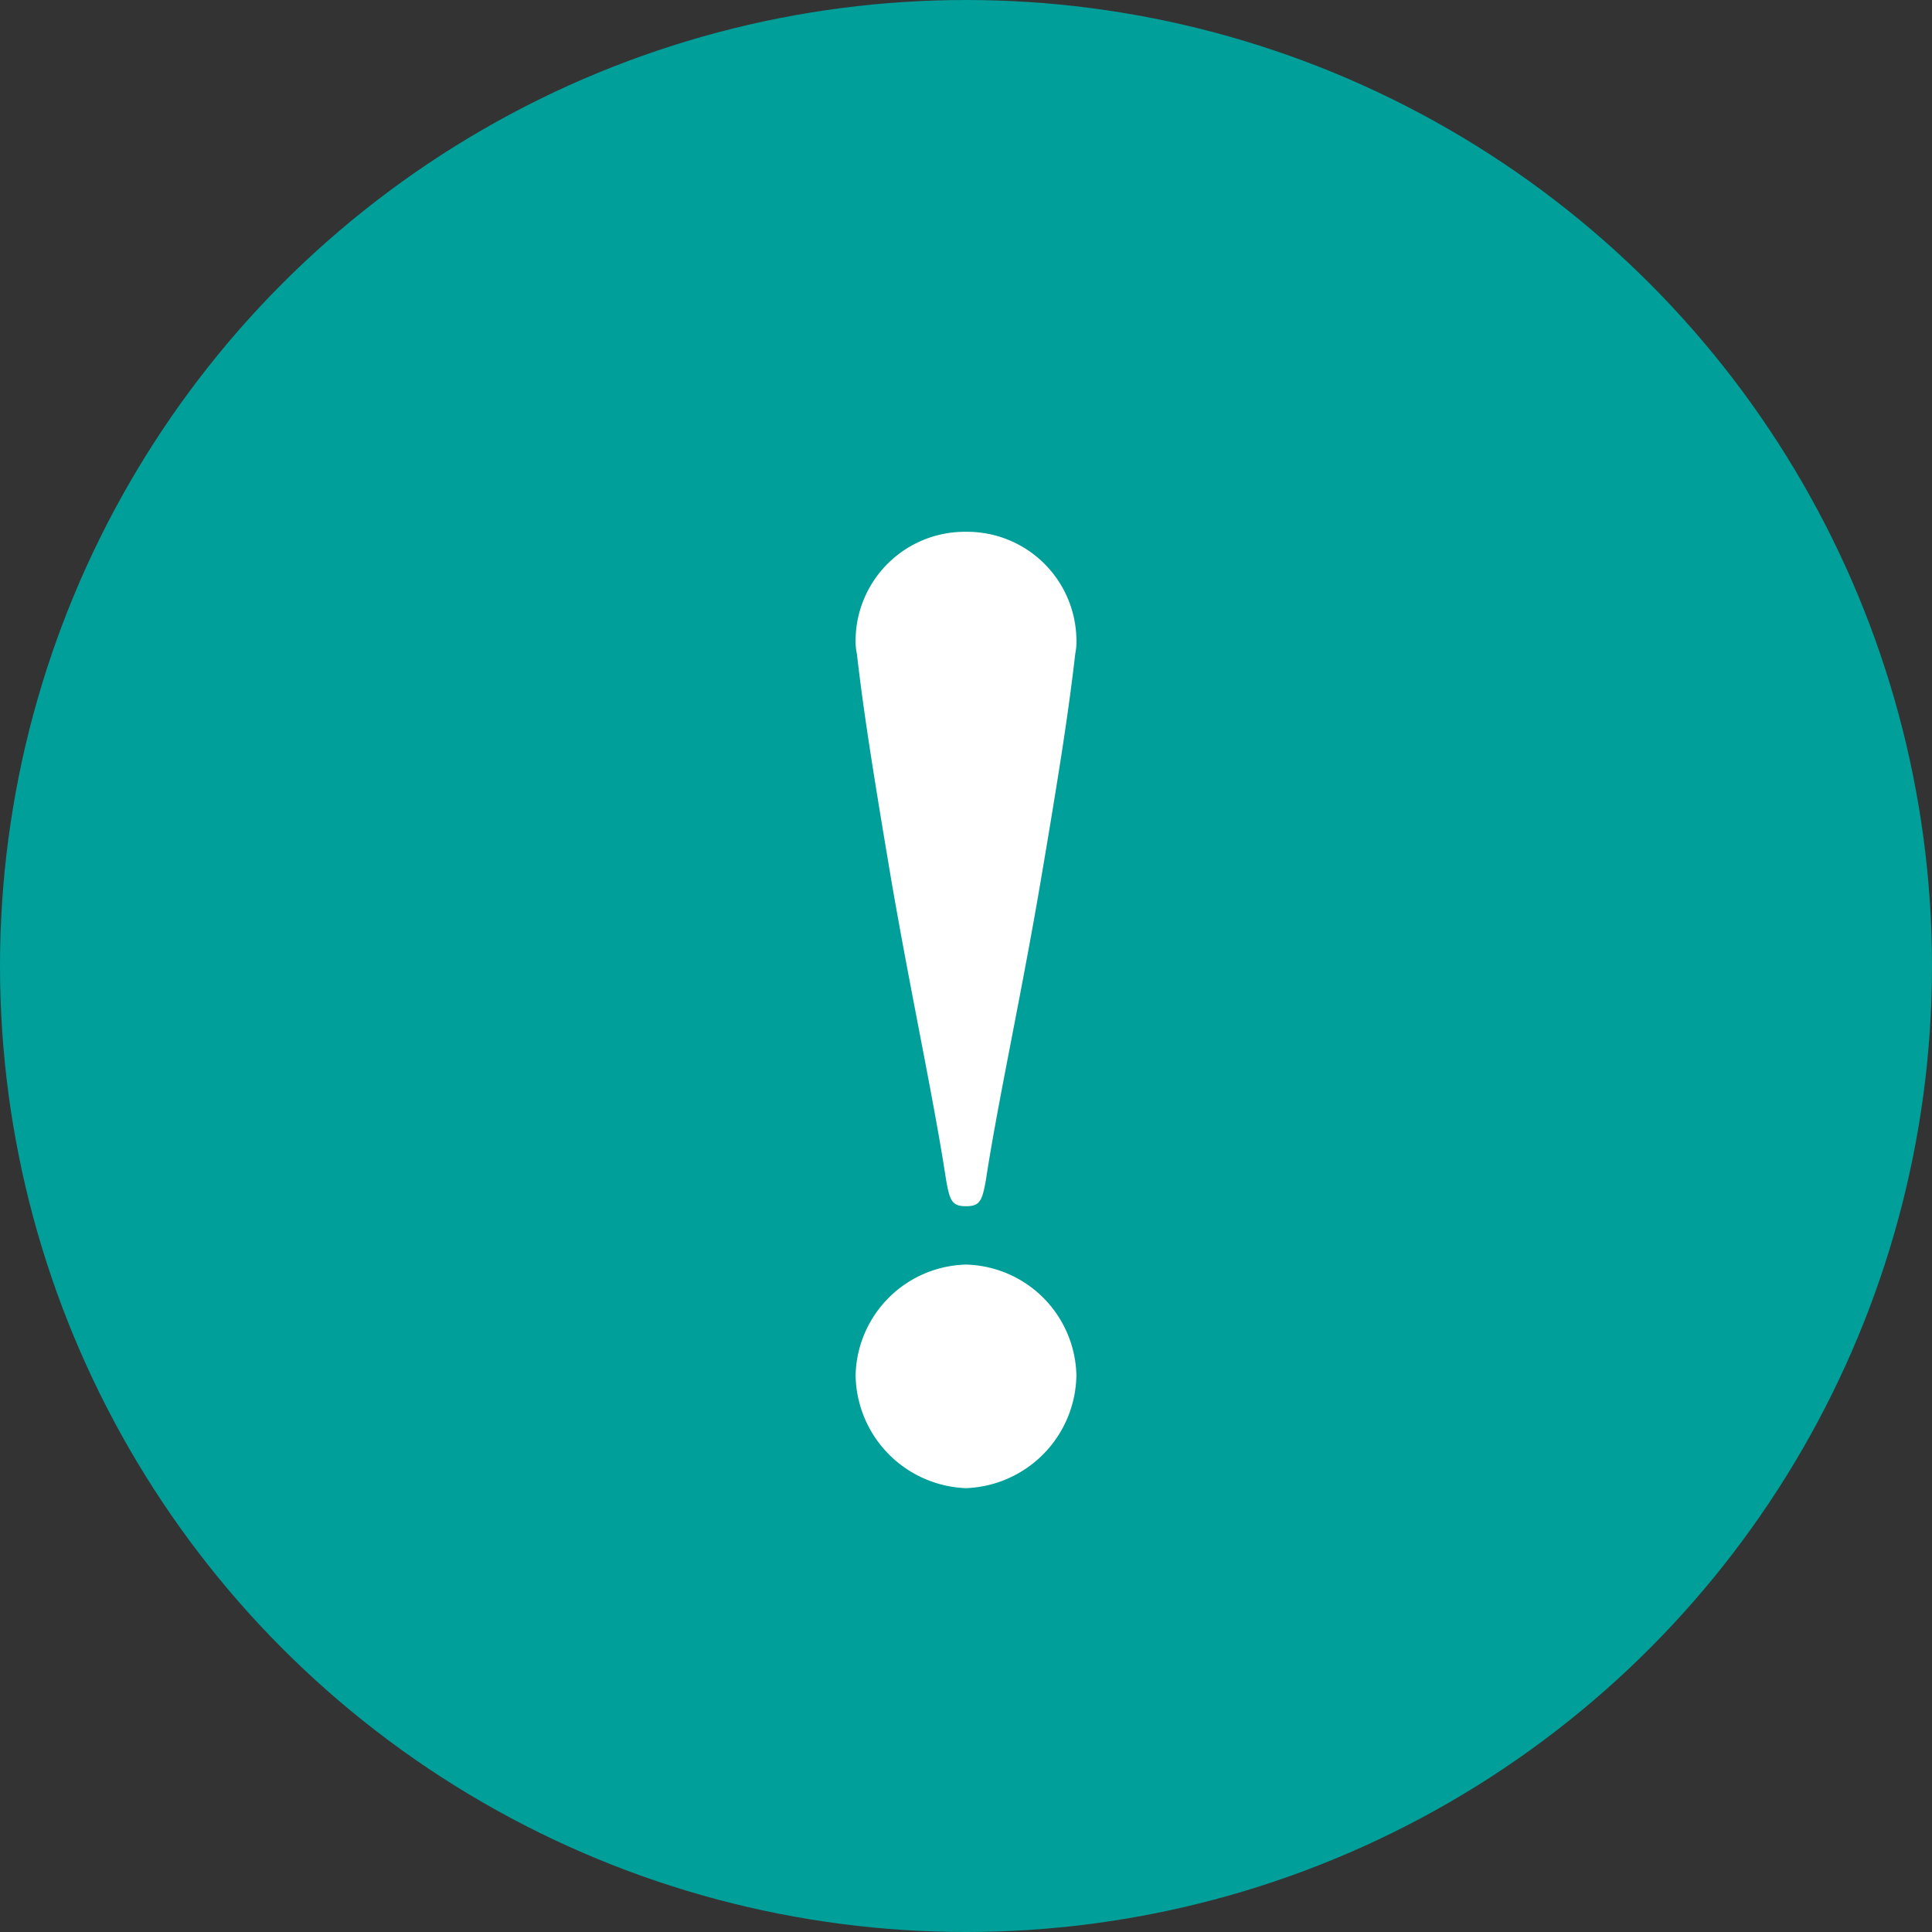 <svg xmlns="http://www.w3.org/2000/svg" width="42" height="42" viewBox="0 0 42 42">
  <rect x="0" y="0" width="42" height="42" fill="#333333" stroke="none"/>
  <g id="icon" transform="translate(-233 -976)">
    <circle id="楕円形_21" data-name="楕円形 21" cx="21" cy="21" r="21" transform="translate(233 976)" fill="#009f99"/>
    <path id="パス_202" data-name="パス 202" d="M2.4-18.117A2.374,2.374,0,0,0,0-20.439a2.374,2.374,0,0,0-2.4,2.322,1.315,1.315,0,0,0,.027.324c.135,1.161.3,2.268.756,4.968C-1.188-10.341-.7-8.1-.432-6.345c.081.459.135.567.432.567s.351-.108.432-.567c.27-1.755.756-3.942,1.188-6.48.459-2.7.621-3.807.756-4.968A1.315,1.315,0,0,0,2.4-18.117Zm0,16.011A2.463,2.463,0,0,0,0-4.509a2.463,2.463,0,0,0-2.4,2.4A2.492,2.492,0,0,0,0,.351,2.492,2.492,0,0,0,2.4-2.106Z" transform="translate(254 1008)" fill="#fff"/>
  </g>
</svg>
